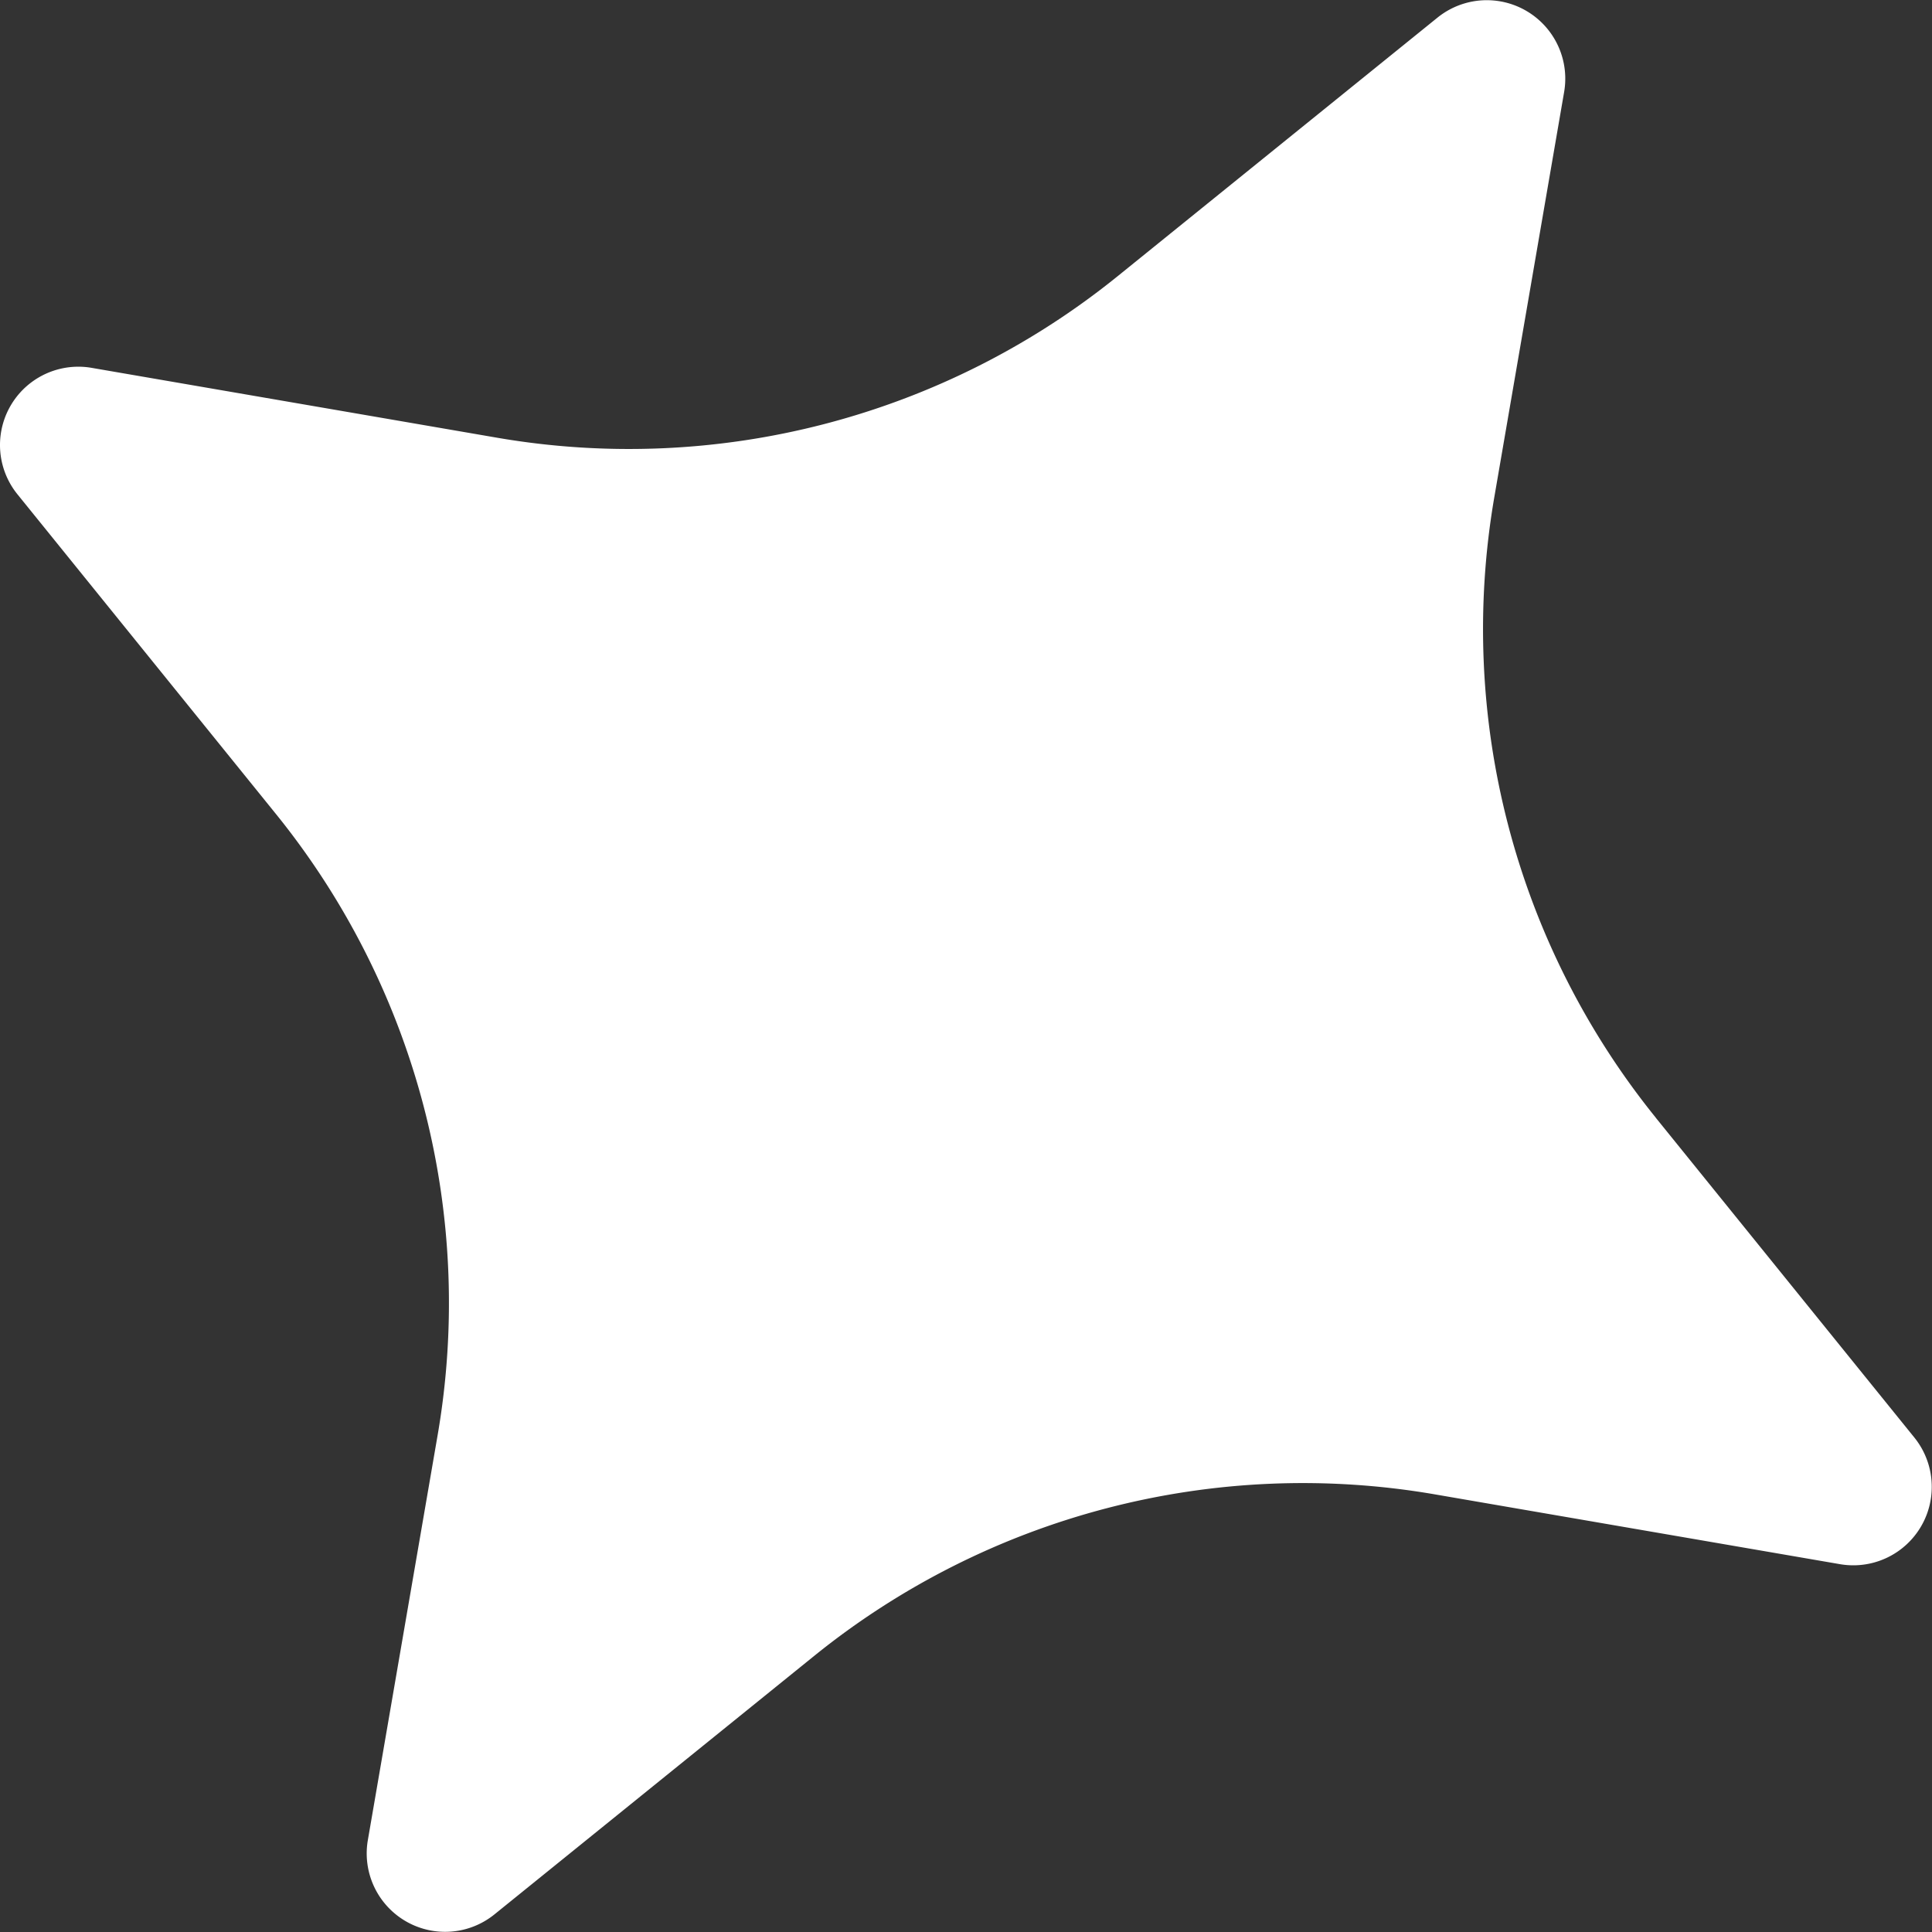 <?xml version="1.0" encoding="UTF-8"?>
<svg xmlns="http://www.w3.org/2000/svg" xmlns:xlink="http://www.w3.org/1999/xlink" width="98.671" height="98.671" viewBox="0 0 98.671 98.671">
  <rect x="0" y="0" width="98.671" height="98.671" fill="#333333" stroke="none"/>
  <defs>
    <clipPath id="clip-path">
      <rect id="Rectangle_530" data-name="Rectangle 530" width="98.671" height="98.671" fill="none"></rect>
    </clipPath>
  </defs>
  <g id="Group_854" data-name="Group 854" clip-path="url(#clip-path)">
    <path id="Path_727" data-name="Path 727" d="M84.57,57.092l13.2,16.325a4.008,4.008,0,0,1-3.8,6.468L73.282,76.32a39.7,39.7,0,0,0-31.7,8.251l-16.328,13.2a4.005,4.005,0,0,1-6.465-3.8l3.565-20.689A39.714,39.714,0,0,0,14.1,41.58L.9,25.255A4,4,0,0,1,4.7,18.79l20.687,3.565a39.7,39.7,0,0,0,31.7-8.254L73.416.9a4.008,4.008,0,0,1,6.468,3.8L76.319,25.388a39.7,39.7,0,0,0,8.251,31.7" transform="translate(-0.001 0)" fill="#fff"></path>
  </g>
</svg>
